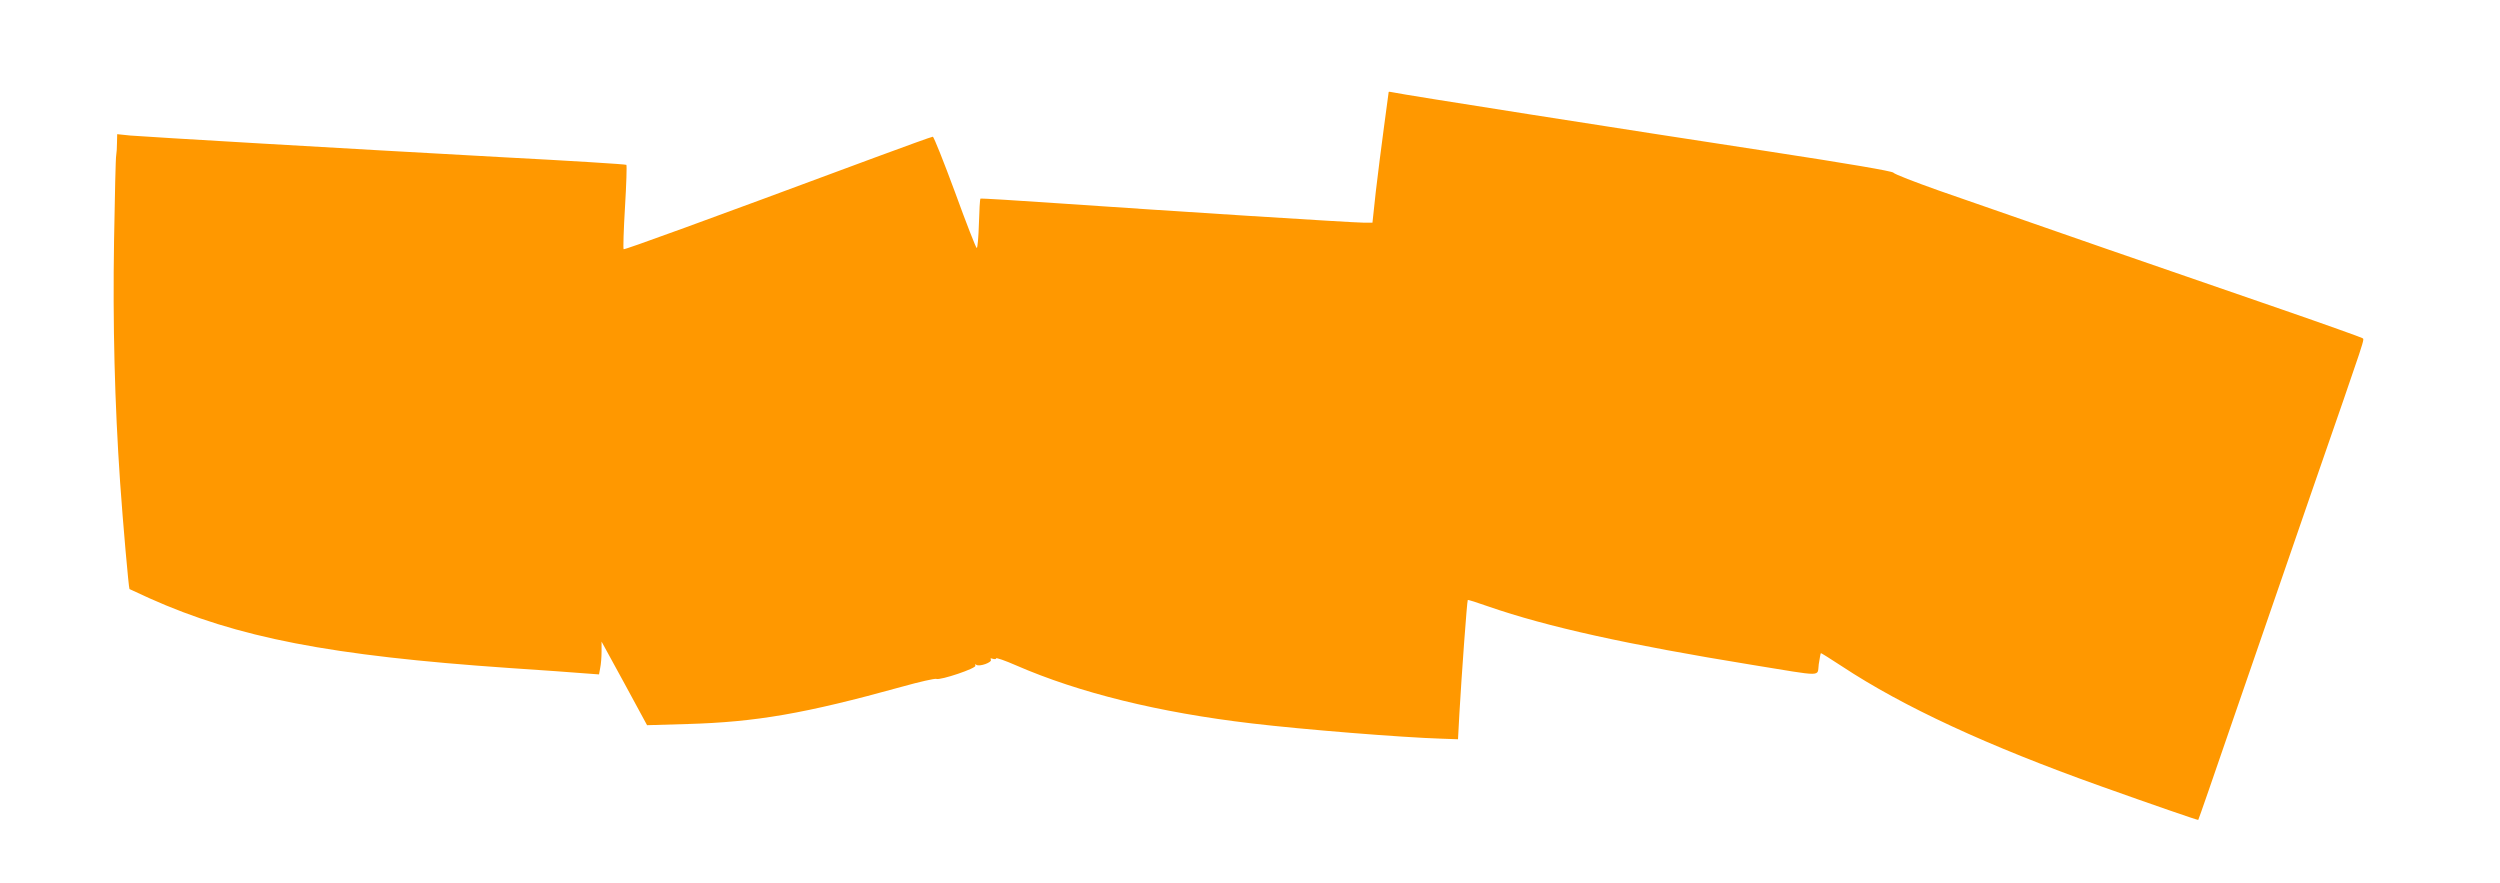<?xml version="1.0" standalone="no"?>
<!DOCTYPE svg PUBLIC "-//W3C//DTD SVG 20010904//EN"
 "http://www.w3.org/TR/2001/REC-SVG-20010904/DTD/svg10.dtd">
<svg version="1.0" xmlns="http://www.w3.org/2000/svg"
 width="1280pt" height="452pt" viewBox="0 0 1280 452"
 preserveAspectRatio="xMidYMid meet">
<g transform="translate(0,452) scale(0.1,-0.1)"
fill="#ff9800" stroke="none">
<path d="M7110 4049 c0 -2 -11 -83 -24 -179 -13 -96 -32 -246 -42 -332 l-17
-158 -46 0 c-54 0 -998 60 -1561 99 -217 15 -397 26 -400 24 -3 -3 -6 -60 -8
-129 -2 -68 -7 -124 -11 -124 -4 0 -54 128 -111 285 -58 157 -109 285 -114
285 -6 0 -138 -48 -295 -106 -888 -330 -1284 -474 -1288 -470 -3 3 0 100 7
216 7 116 10 213 7 216 -2 3 -288 21 -633 39 -820 45 -1821 104 -1906 111
l-68 7 -1 -44 c0 -24 -2 -53 -4 -64 -3 -11 -7 -207 -11 -435 -7 -429 3 -831
31 -1240 14 -203 44 -543 48 -546 1 -1 47 -22 102 -47 451 -202 927 -294 1840
-357 165 -11 336 -23 381 -27 l81 -6 6 33 c4 18 7 56 7 84 l0 51 117 -214 116
-214 206 6 c351 10 601 53 1099 191 89 25 169 43 176 40 21 -8 208 55 200 68
-4 7 -2 8 5 4 16 -11 83 13 74 27 -4 6 0 8 10 4 10 -3 17 -2 17 2 0 5 46 -11
103 -36 322 -140 730 -241 1207 -297 260 -31 771 -72 970 -78 l85 -3 7 130
c11 193 39 579 43 583 1 2 49 -13 105 -33 303 -105 711 -195 1350 -299 375
-61 333 -62 342 3 5 30 9 56 11 57 1 1 49 -29 107 -67 315 -208 745 -407 1325
-614 266 -95 498 -175 500 -173 2 2 82 233 178 513 97 281 278 805 402 1165
291 839 271 778 260 789 -6 4 -190 70 -410 146 -420 144 -1386 479 -1760 610
-121 43 -225 83 -231 91 -7 8 -229 46 -640 109 -702 107 -1887 293 -1921 302
-13 3 -23 4 -23 2z"/>
</g>
</svg>
